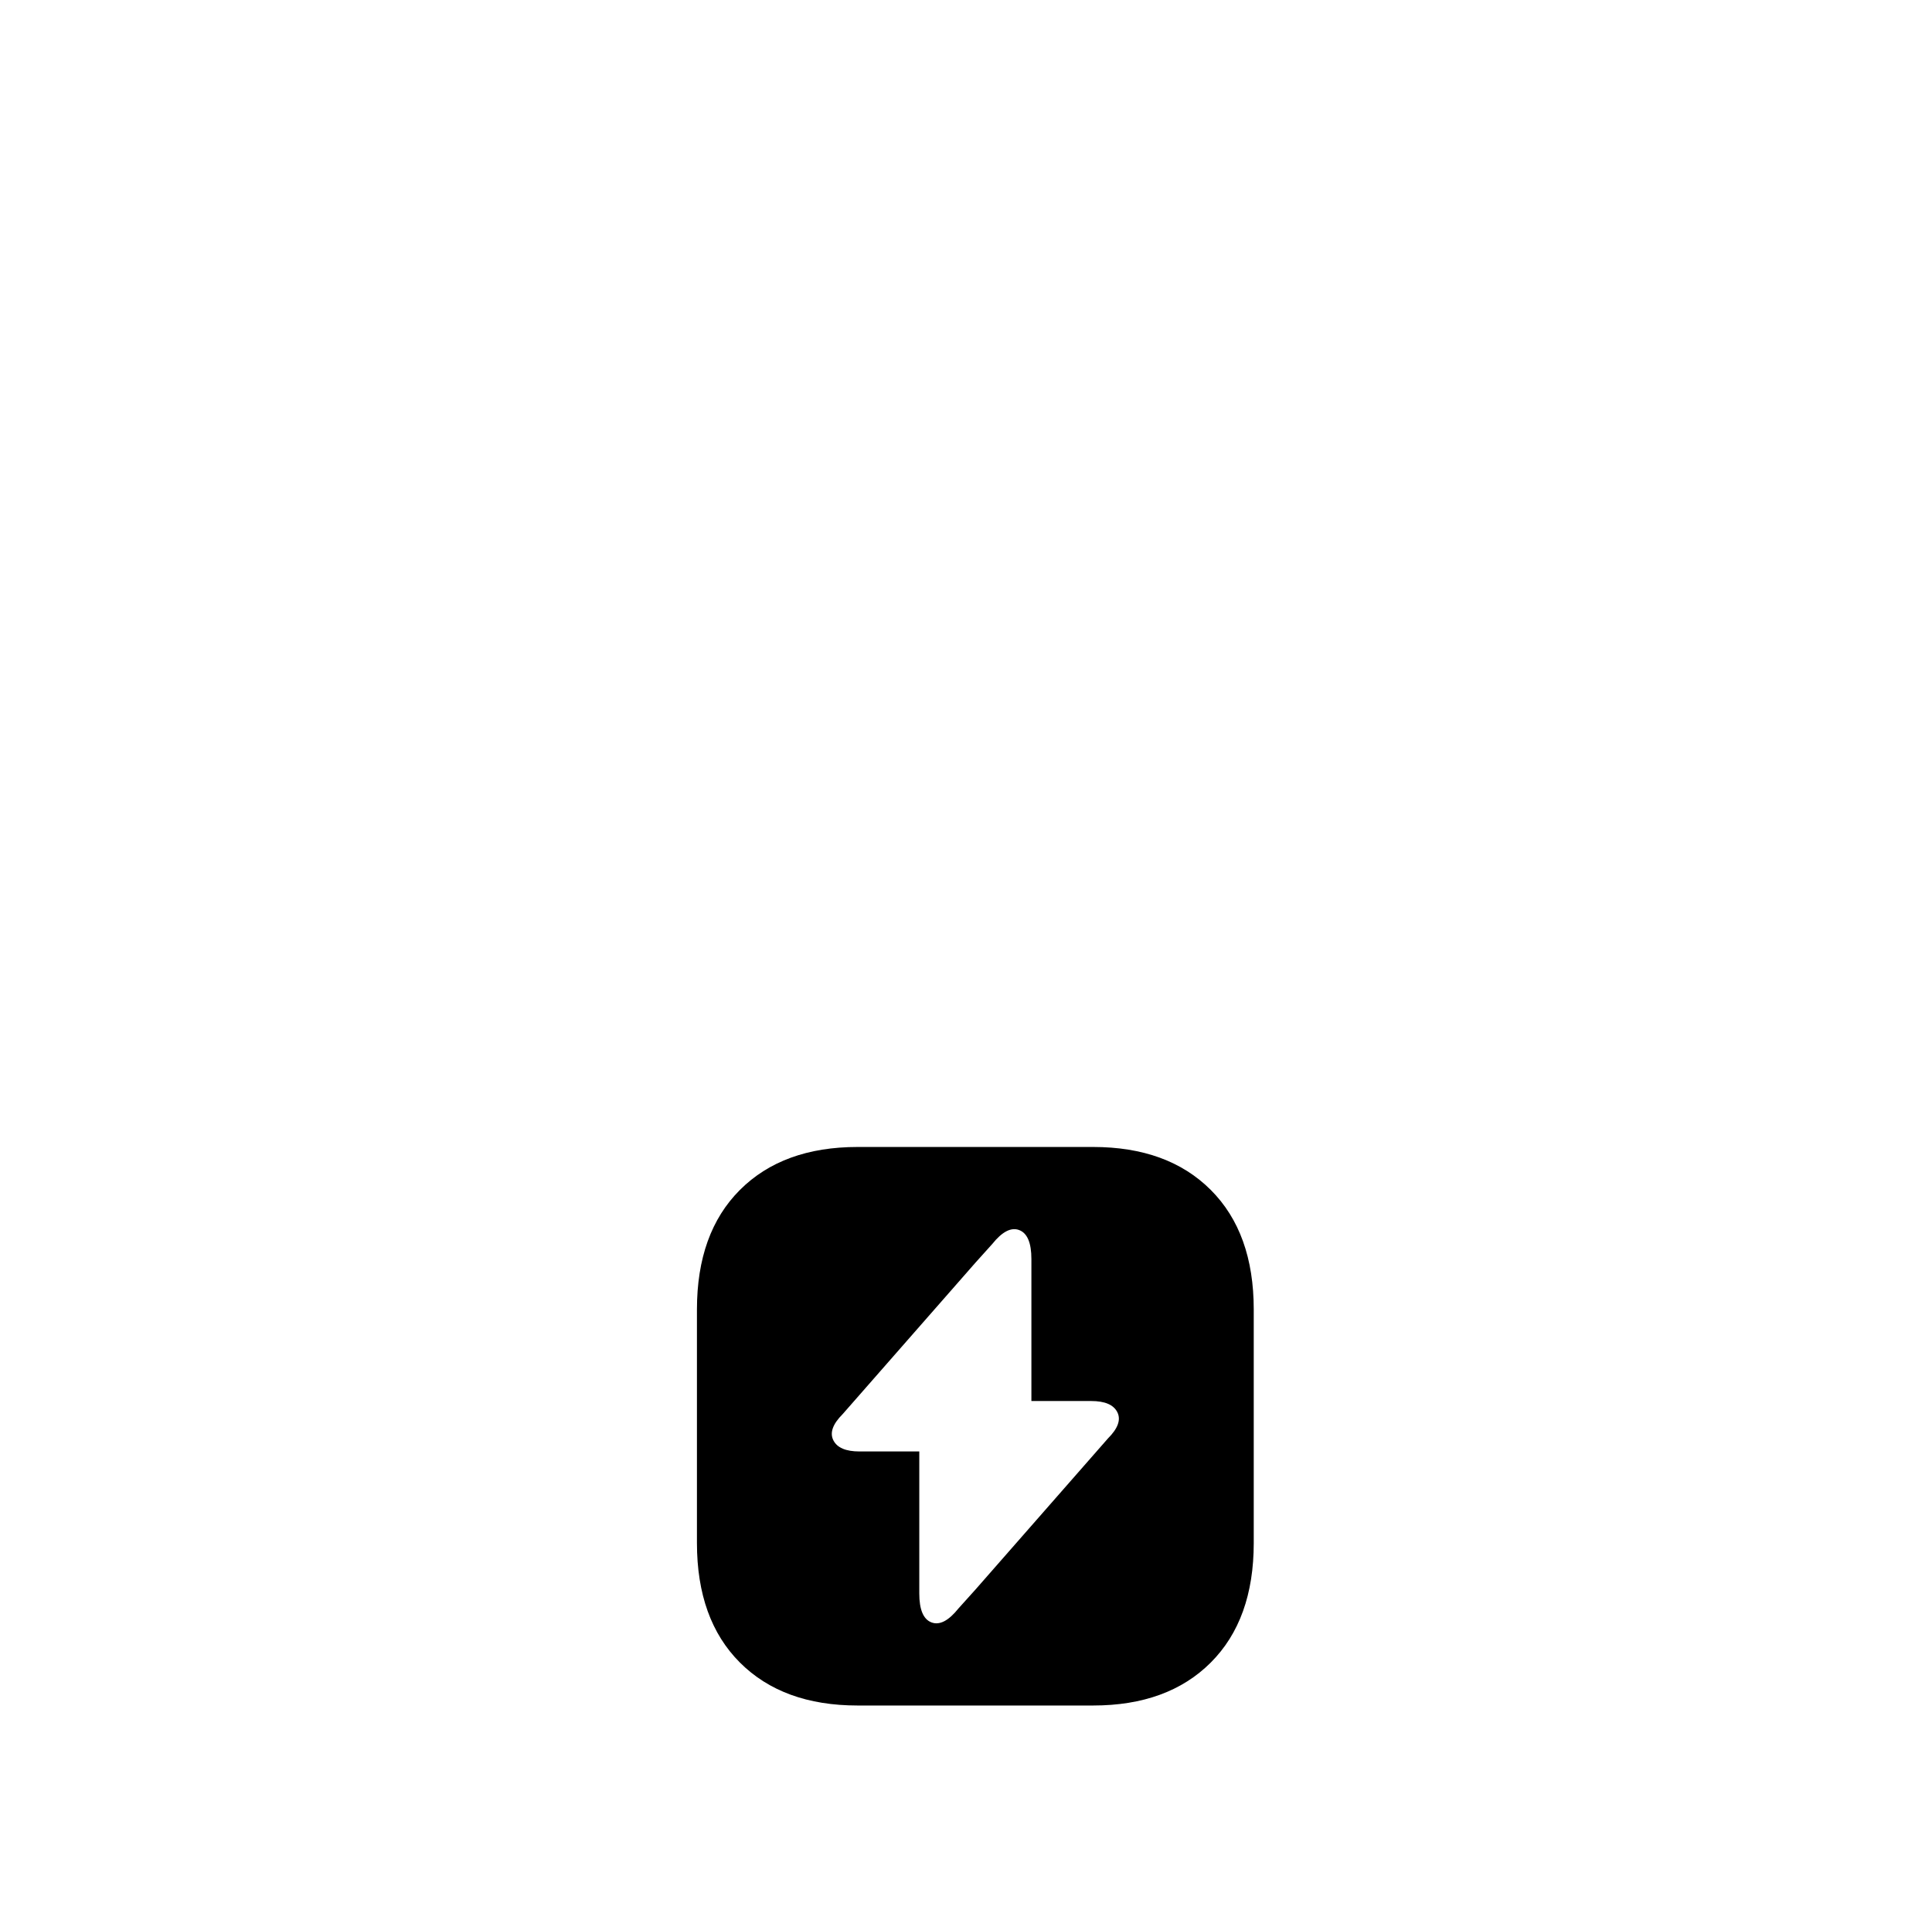<?xml version="1.0" standalone="no"?>
<!DOCTYPE svg PUBLIC "-//W3C//DTD SVG 1.1//EN" "http://www.w3.org/Graphics/SVG/1.1/DTD/svg11.dtd" >
<svg xmlns="http://www.w3.org/2000/svg" xmlns:xlink="http://www.w3.org/1999/xlink" version="1.1" viewBox="-10 0 1034 1024">
   <path fill="currentColor"
d="M575 614h-126q-40 0 -63 23t-23 64v125q0 41 23 64t63 23h126q40 0 63 -23t23 -64v-125q0 -41 -23 -64t-63 -23zM583 770l-71 81l-9 10q-8 10 -14.5 7.5t-6.5 -15.5v-76h-32q-11 0 -14 -6t5 -14l71 -81l9 -10q8 -10 14.5 -7.5t6.5 15.5v76h32q11 0 14 6t-5 14z" />
</svg>
